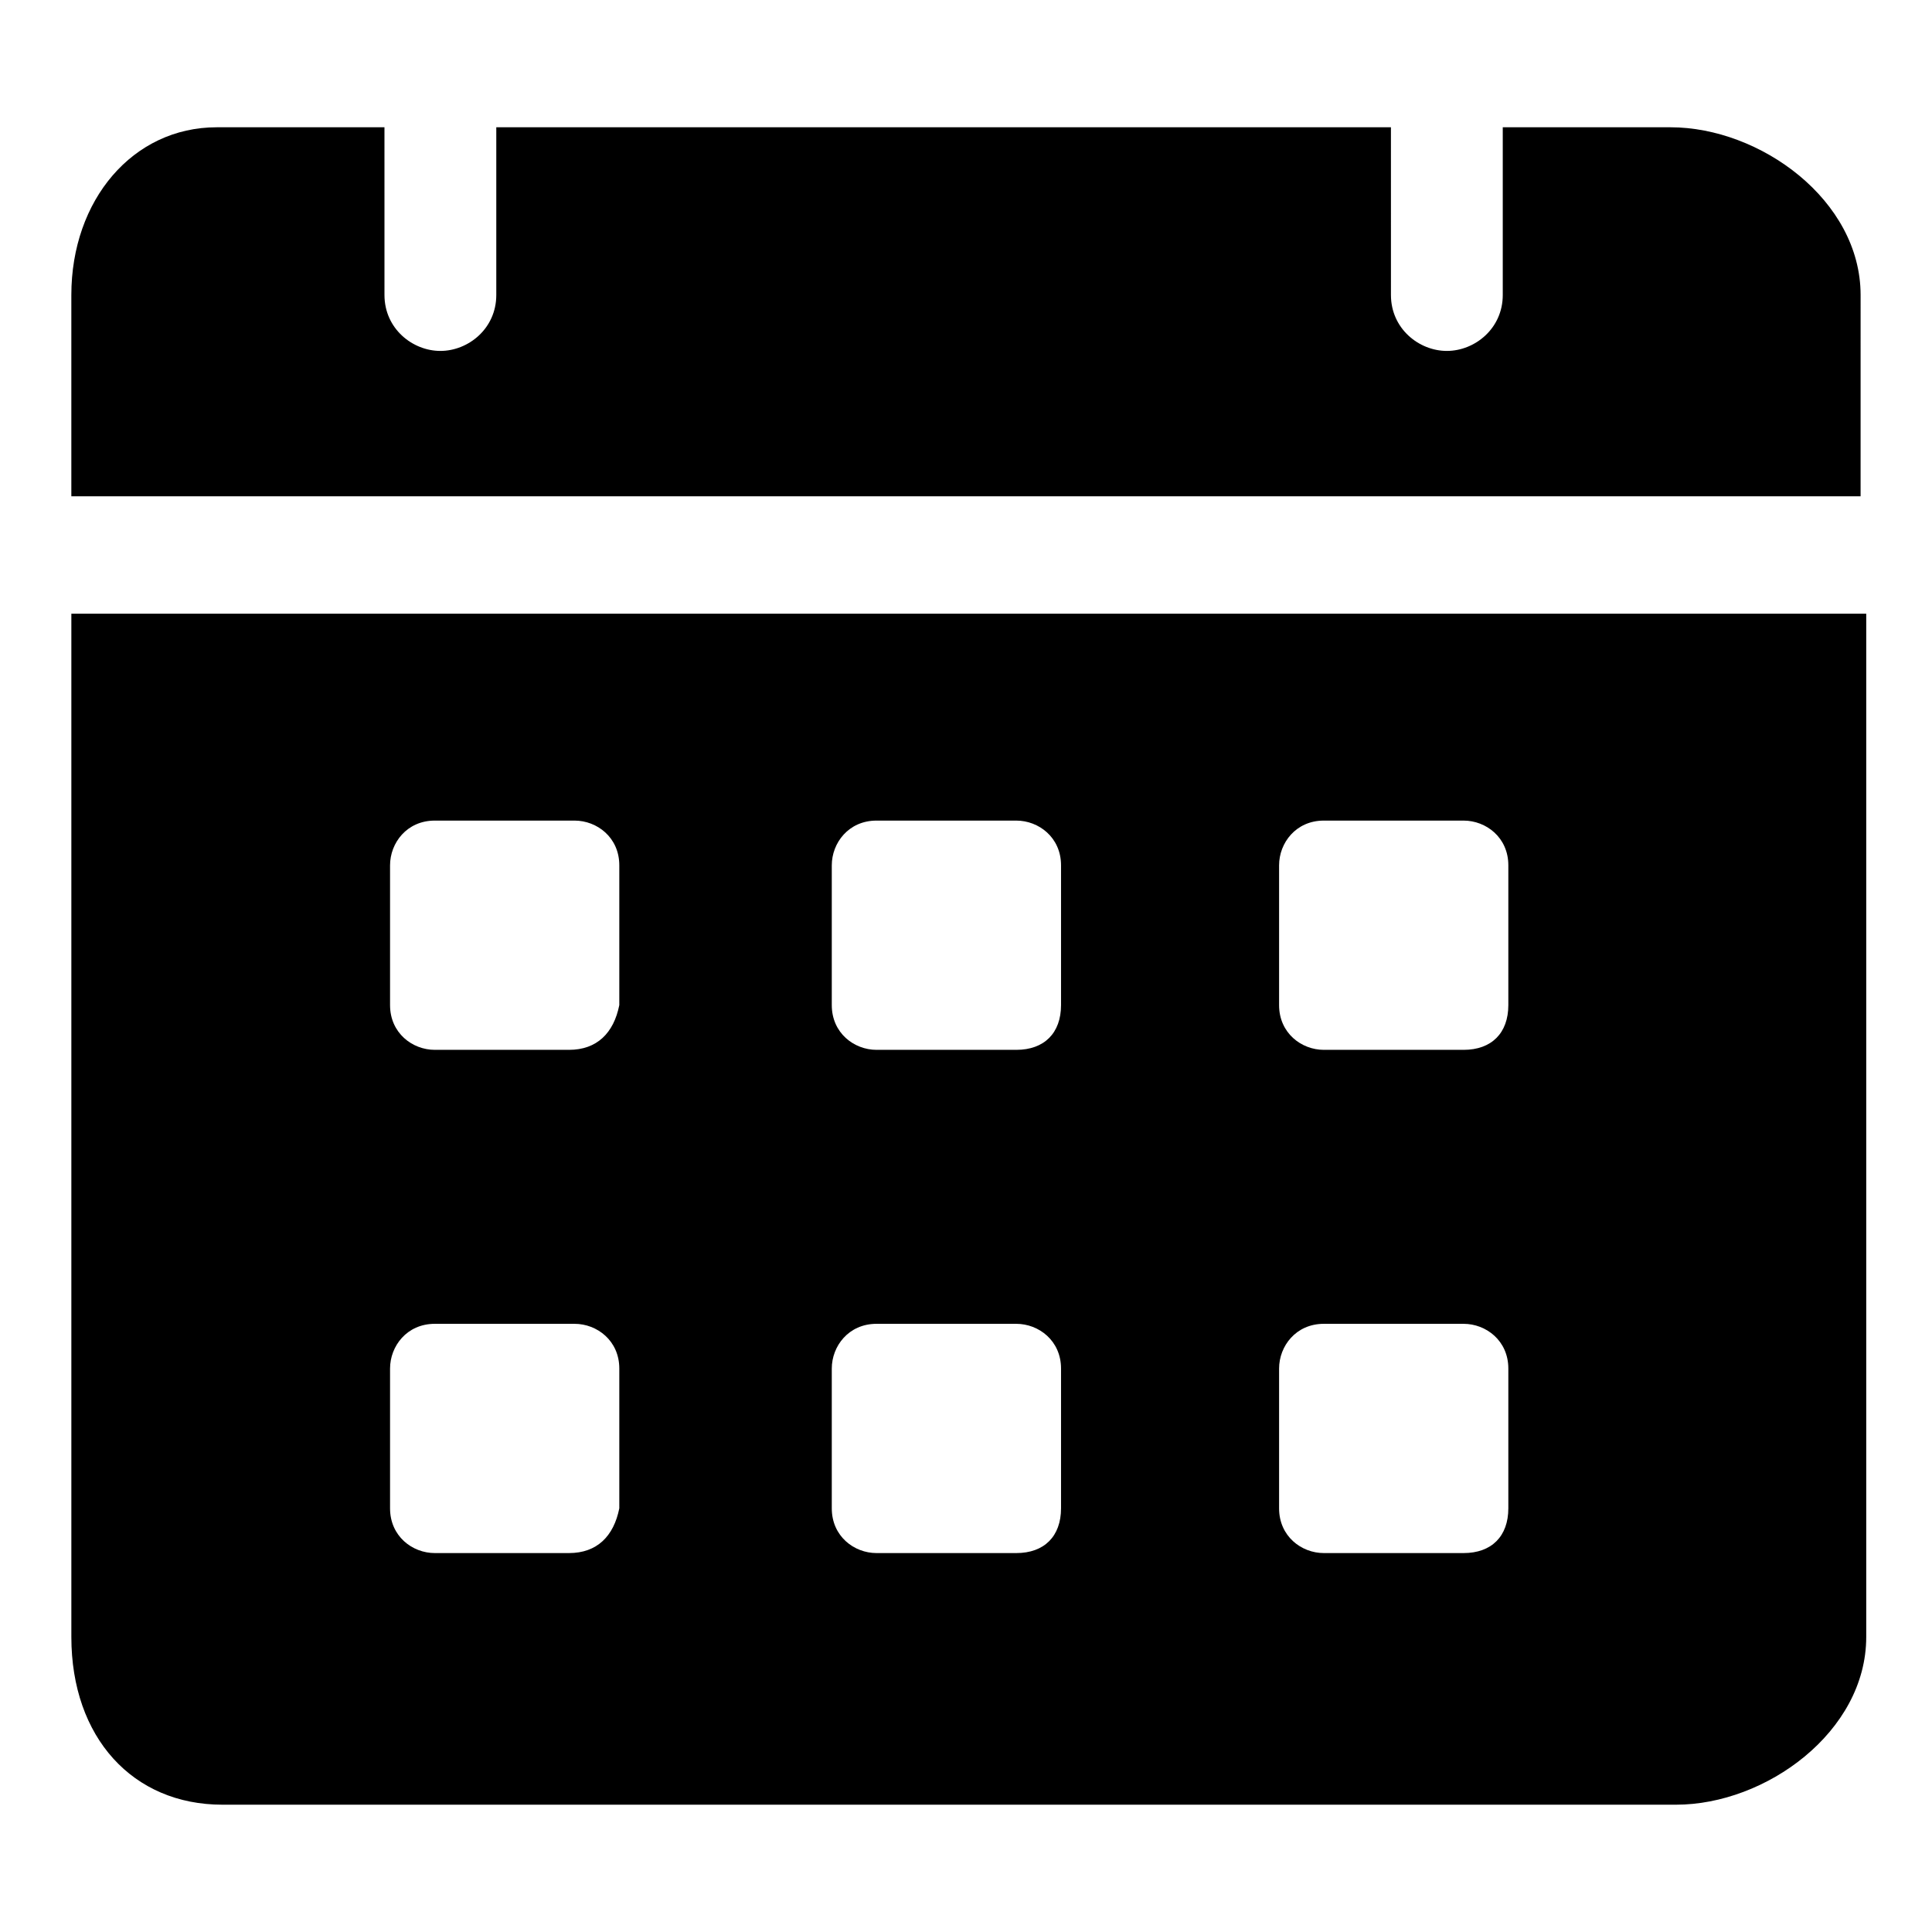 <?xml version="1.0" encoding="UTF-8"?>
<!-- Uploaded to: SVG Repo, www.svgrepo.com, Generator: SVG Repo Mixer Tools -->
<svg fill="#000000" width="800px" height="800px" version="1.1" viewBox="144 144 512 512" xmlns="http://www.w3.org/2000/svg">
 <path d="m586.7 177.73h-44.453v44.453c0 8.891-7.41 14.816-14.816 14.816-7.41 0-14.816-5.926-14.816-14.816l-0.004-44.453h-237.09v44.453c0 8.891-7.41 14.816-14.816 14.816-7.41 0-14.816-5.926-14.816-14.816l-0.004-44.453h-44.453c-22.227 0-38.527 19.262-38.527 44.453v53.344h474.17l0.004-53.344c0-25.191-26.672-44.453-50.383-44.453zm-423.79 128.91v271.17c0 26.672 16.301 44.453 40.008 44.453h385.27c23.707 0 50.383-19.262 50.383-44.453v-271.17zm131.88 248.94h-35.566c-5.926 0-11.855-4.445-11.855-11.855v-37.043c0-5.926 4.445-11.855 11.855-11.855h37.043c5.926 0 11.855 4.445 11.855 11.855v37.043c-1.48 7.41-5.926 11.855-13.332 11.855zm0-133.36h-35.566c-5.926 0-11.855-4.445-11.855-11.855v-37.043c0-5.926 4.445-11.855 11.855-11.855h37.043c5.926 0 11.855 4.445 11.855 11.855v37.043c-1.48 7.41-5.926 11.855-13.332 11.855zm118.54 133.36h-37.043c-5.926 0-11.855-4.445-11.855-11.855v-37.043c0-5.926 4.445-11.855 11.855-11.855h37.043c5.926 0 11.855 4.445 11.855 11.855v37.043c-0.004 7.41-4.449 11.855-11.855 11.855zm0-133.36h-37.043c-5.926 0-11.855-4.445-11.855-11.855v-37.043c0-5.926 4.445-11.855 11.855-11.855h37.043c5.926 0 11.855 4.445 11.855 11.855v37.043c-0.004 7.41-4.449 11.855-11.855 11.855zm118.54 133.36h-37.043c-5.926 0-11.855-4.445-11.855-11.855v-37.043c0-5.926 4.445-11.855 11.855-11.855h37.043c5.926 0 11.855 4.445 11.855 11.855v37.043c-0.004 7.41-4.449 11.855-11.855 11.855zm0-133.36h-37.043c-5.926 0-11.855-4.445-11.855-11.855v-37.043c0-5.926 4.445-11.855 11.855-11.855h37.043c5.926 0 11.855 4.445 11.855 11.855v37.043c-0.004 7.41-4.449 11.855-11.855 11.855z"/>
</svg>